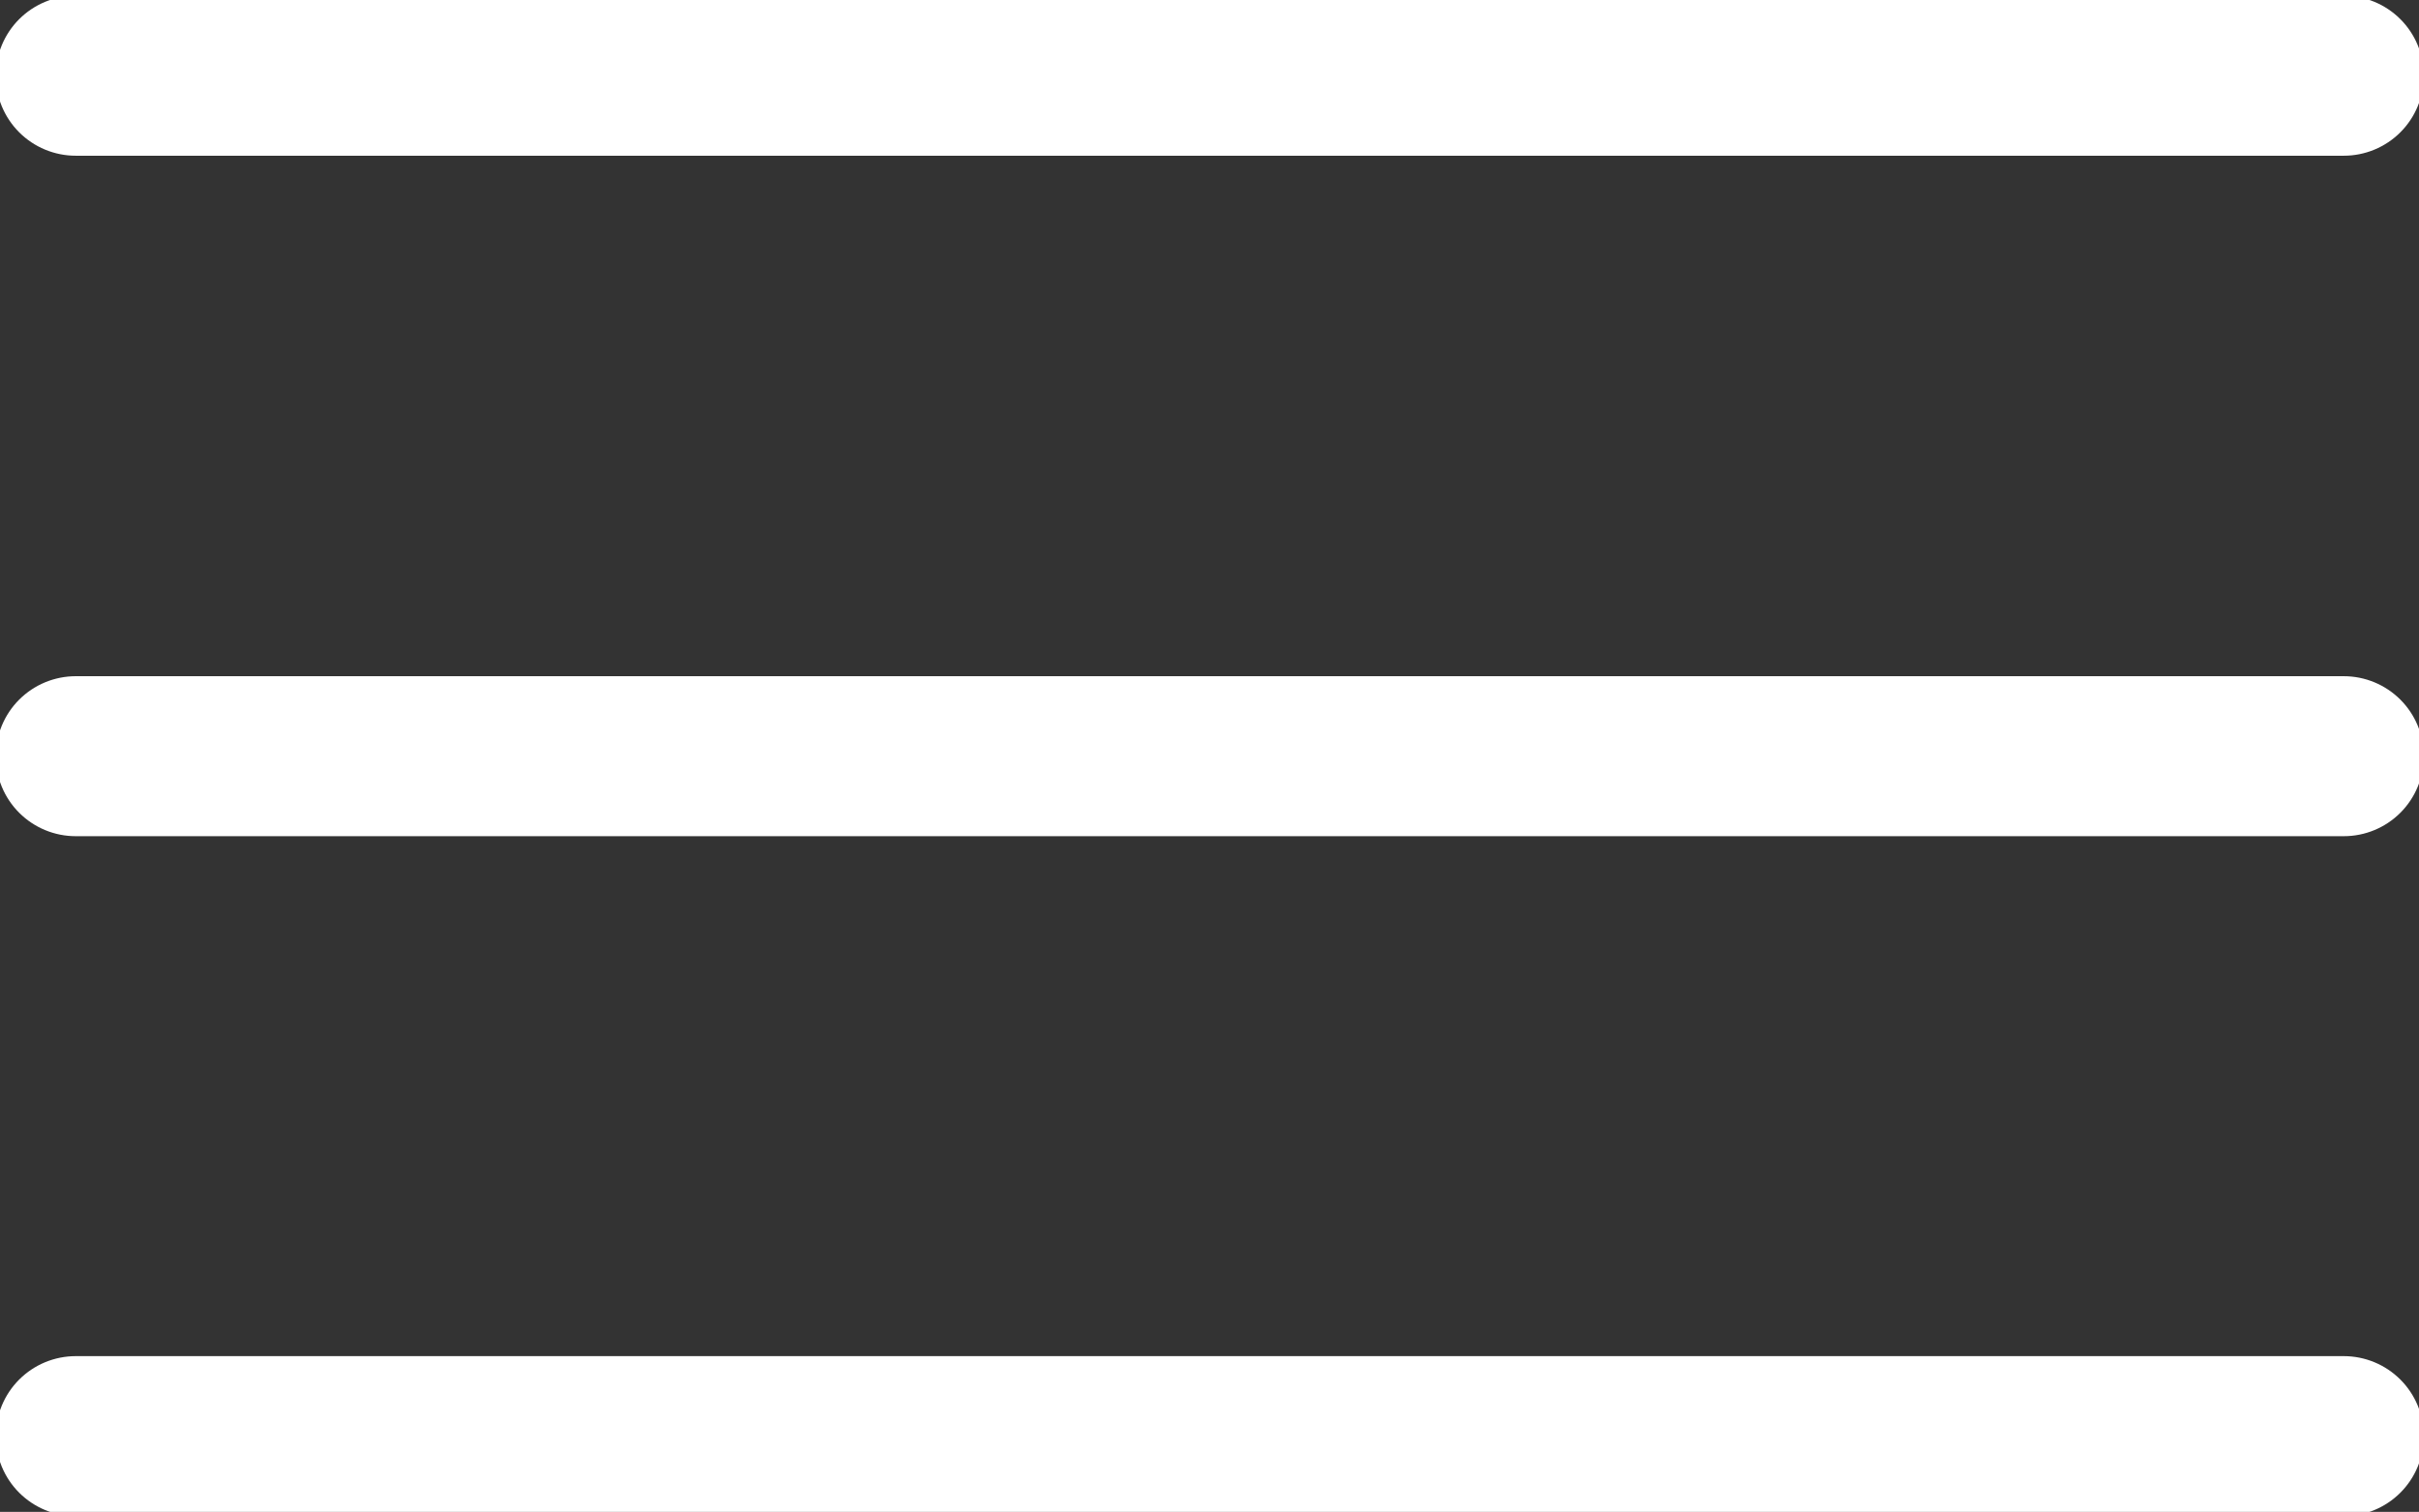<?xml version="1.0" encoding="utf-8"?>
<!-- Generator: Adobe Illustrator 26.4.0, SVG Export Plug-In . SVG Version: 6.00 Build 0)  -->
<svg version="1.1" id="Calque_1" xmlns="http://www.w3.org/2000/svg" xmlns:xlink="http://www.w3.org/1999/xlink" x="0px" y="0px"
	 viewBox="0 0 45.35 28.35" style="enable-background:new 0 0 45.35 28.35;" xml:space="preserve">
<rect x="0" y="0" width="45.35" height="28.35" fill="#333333" stroke="none"/>
<style type="text/css">
	.st0{fill:none;stroke:#FFFFFF;stroke-width:3;stroke-linecap:round;}
</style>
<line class="st0" x1="1.42" y1="14.18" x2="43.94" y2="14.18"/>
<line class="st0" x1="1.42" y1="1.42" x2="43.94" y2="1.42"/>
<line class="st0" x1="1.42" y1="26.93" x2="43.94" y2="26.93"/>
</svg>
